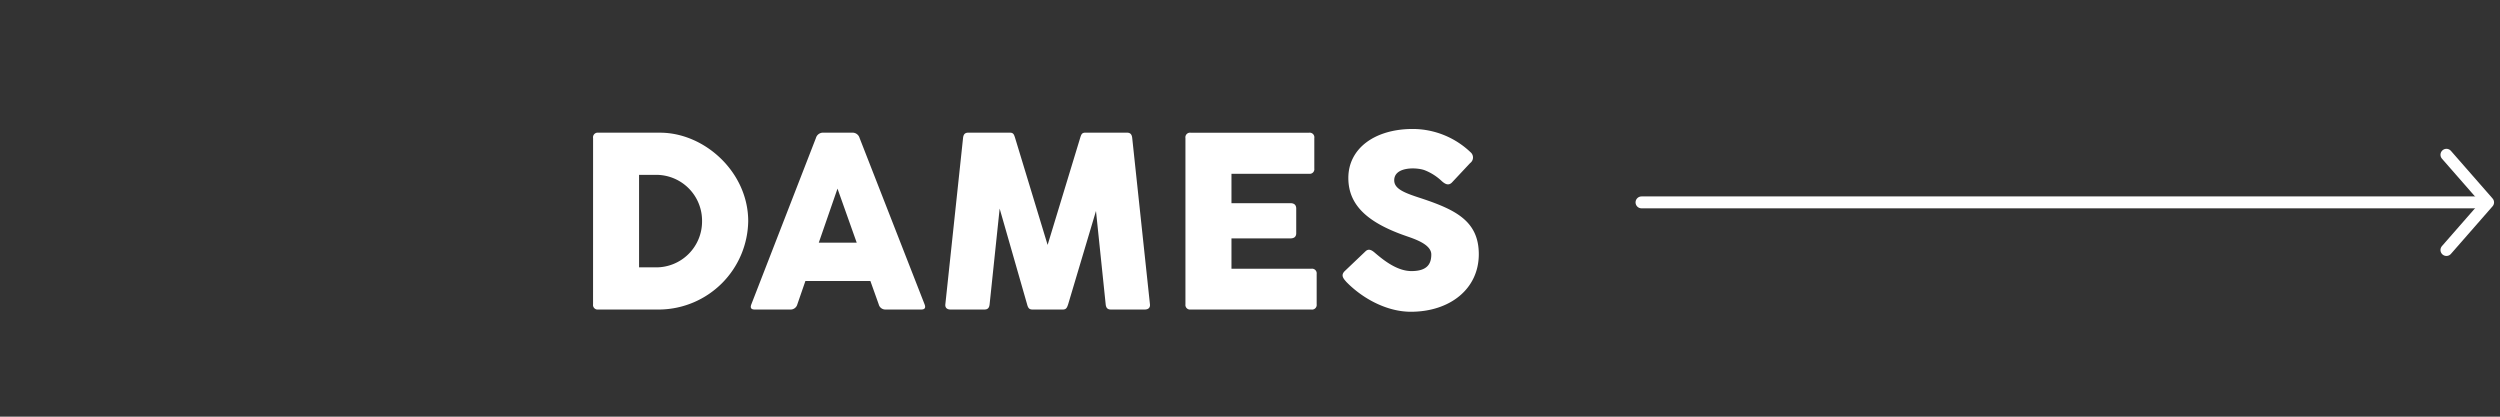 <?xml version="1.0" encoding="UTF-8"?><svg xmlns="http://www.w3.org/2000/svg" xmlns:xlink="http://www.w3.org/1999/xlink" width="420" height="70" viewBox="0 0 420 70">
  <rect x="0" y="0" width="420" height="70" fill="#333333" stroke="none"/>
  <defs>
    <style>
      .cls-1 {
        clip-path: url(#clip-cms_dk_fs22_ventura_slide_right_damen);
      }

      .cls-2 {
        fill: #fff;
      }

      .cls-3, .cls-4 {
        fill: none;
        stroke: #fff;
        stroke-linecap: round;
        stroke-width: 2px;
      }

      .cls-4 {
        stroke-linejoin: round;
      }
    </style>
    <clipPath id="clip-cms_dk_fs22_ventura_slide_right_damen">
      <rect width="420" height="70"/>
    </clipPath>
  </defs>
  <g id="cms_dk_fs22_ventura_slide_right_damen" class="cls-1">
    <g id="Pfade" transform="translate(-1392 -4428)">
      <g id="Default">
        <path id="NL" class="cls-2" d="M-150.367-.875a.773.773,0,0,0,.875.875h10.375A15.081,15.081,0,0,0-124.3-14.833c0-8.25-7.333-14.875-14.812-14.875h-10.375a.78.78,0,0,0-.875.9Zm18.313-13.958a7.705,7.705,0,0,1-7.792,7.75h-2.792V-22.625h2.792A7.7,7.7,0,0,1-132.054-14.833Zm8.279,13.958q-.344.875.563.875h5.958a1.169,1.169,0,0,0,1.208-.875l1.354-3.917h10.917l1.4,3.917A1.146,1.146,0,0,0-101.192,0h5.958q.906,0,.563-.875l-10.917-27.938a1.229,1.229,0,0,0-1.208-.9h-4.9a1.236,1.236,0,0,0-1.229.9ZM-109.3-20.312l3.229,9.083h-6.375Zm31.842,19.4c.187.729.4.917.979.917h4.958c.583,0,.75-.187.979-.917l4.667-15.646L-64.246-.875c.063.583.292.875.875.875h5.688c.583,0,.938-.292.875-.875l-2.979-27.938c-.062-.583-.292-.9-.875-.9h-7c-.583,0-.687.292-.875.9L-74-10.854l-5.458-17.958c-.187-.6-.292-.9-.875-.9h-7c-.583,0-.812.313-.875.9L-91.183-.875c-.062.583.292.875.875.875h5.688c.583,0,.813-.292.875-.875l1.688-16.083Zm26.612.042A.773.773,0,0,0-49.967,0H-29.7a.78.78,0,0,0,.9-.875v-5.1a.78.78,0,0,0-.9-.875H-43.113v-5.1h9.9c.646,0,.979-.292.979-.875v-4.125c0-.646-.375-.917-.979-.917h-9.9v-4.937h13.042a.773.773,0,0,0,.875-.875v-5.125a.78.78,0,0,0-.875-.9h-19.9a.78.78,0,0,0-.875.9Zm26.988-3.813C-21.208-1.938-17.1.375-12.979.375c6.542,0,11.417-3.813,11.417-9.667,0-5.563-3.9-7.458-9.563-9.354-2.917-.938-4.646-1.6-4.646-3.062,0-2.292,3.667-2.208,5.083-1.708a8.891,8.891,0,0,1,2.917,1.854c.563.5,1.125.792,1.688.229L-3.021-24.6a1.155,1.155,0,0,0,.063-1.833,14.11,14.11,0,0,0-9.688-3.9c-6.417,0-10.833,3.292-10.833,8.229,0,4.667,3.375,7.583,9.812,9.792,1.438.5,4.125,1.4,4.125,3.062,0,1.5-.6,2.792-3.333,2.792-2.438,0-4.729-1.854-6.208-3.125-.521-.437-1.021-.687-1.542-.167l-3.458,3.292C-24.771-5.771-24.354-5.25-23.854-4.688Z" transform="translate(1642 4480)"/>
        <g id="Pfeil" transform="translate(1810 4454) rotate(90)">
          <line id="Linie_1" data-name="Linie 1" class="cls-3" y1="141" transform="translate(8 1.228)"/>
          <path id="Pfad_1" data-name="Pfad 1" class="cls-4" d="M0,7,8,0l8,7" transform="translate(0 0)"/>
        </g>
      </g>
    </g>
  </g>
</svg>
